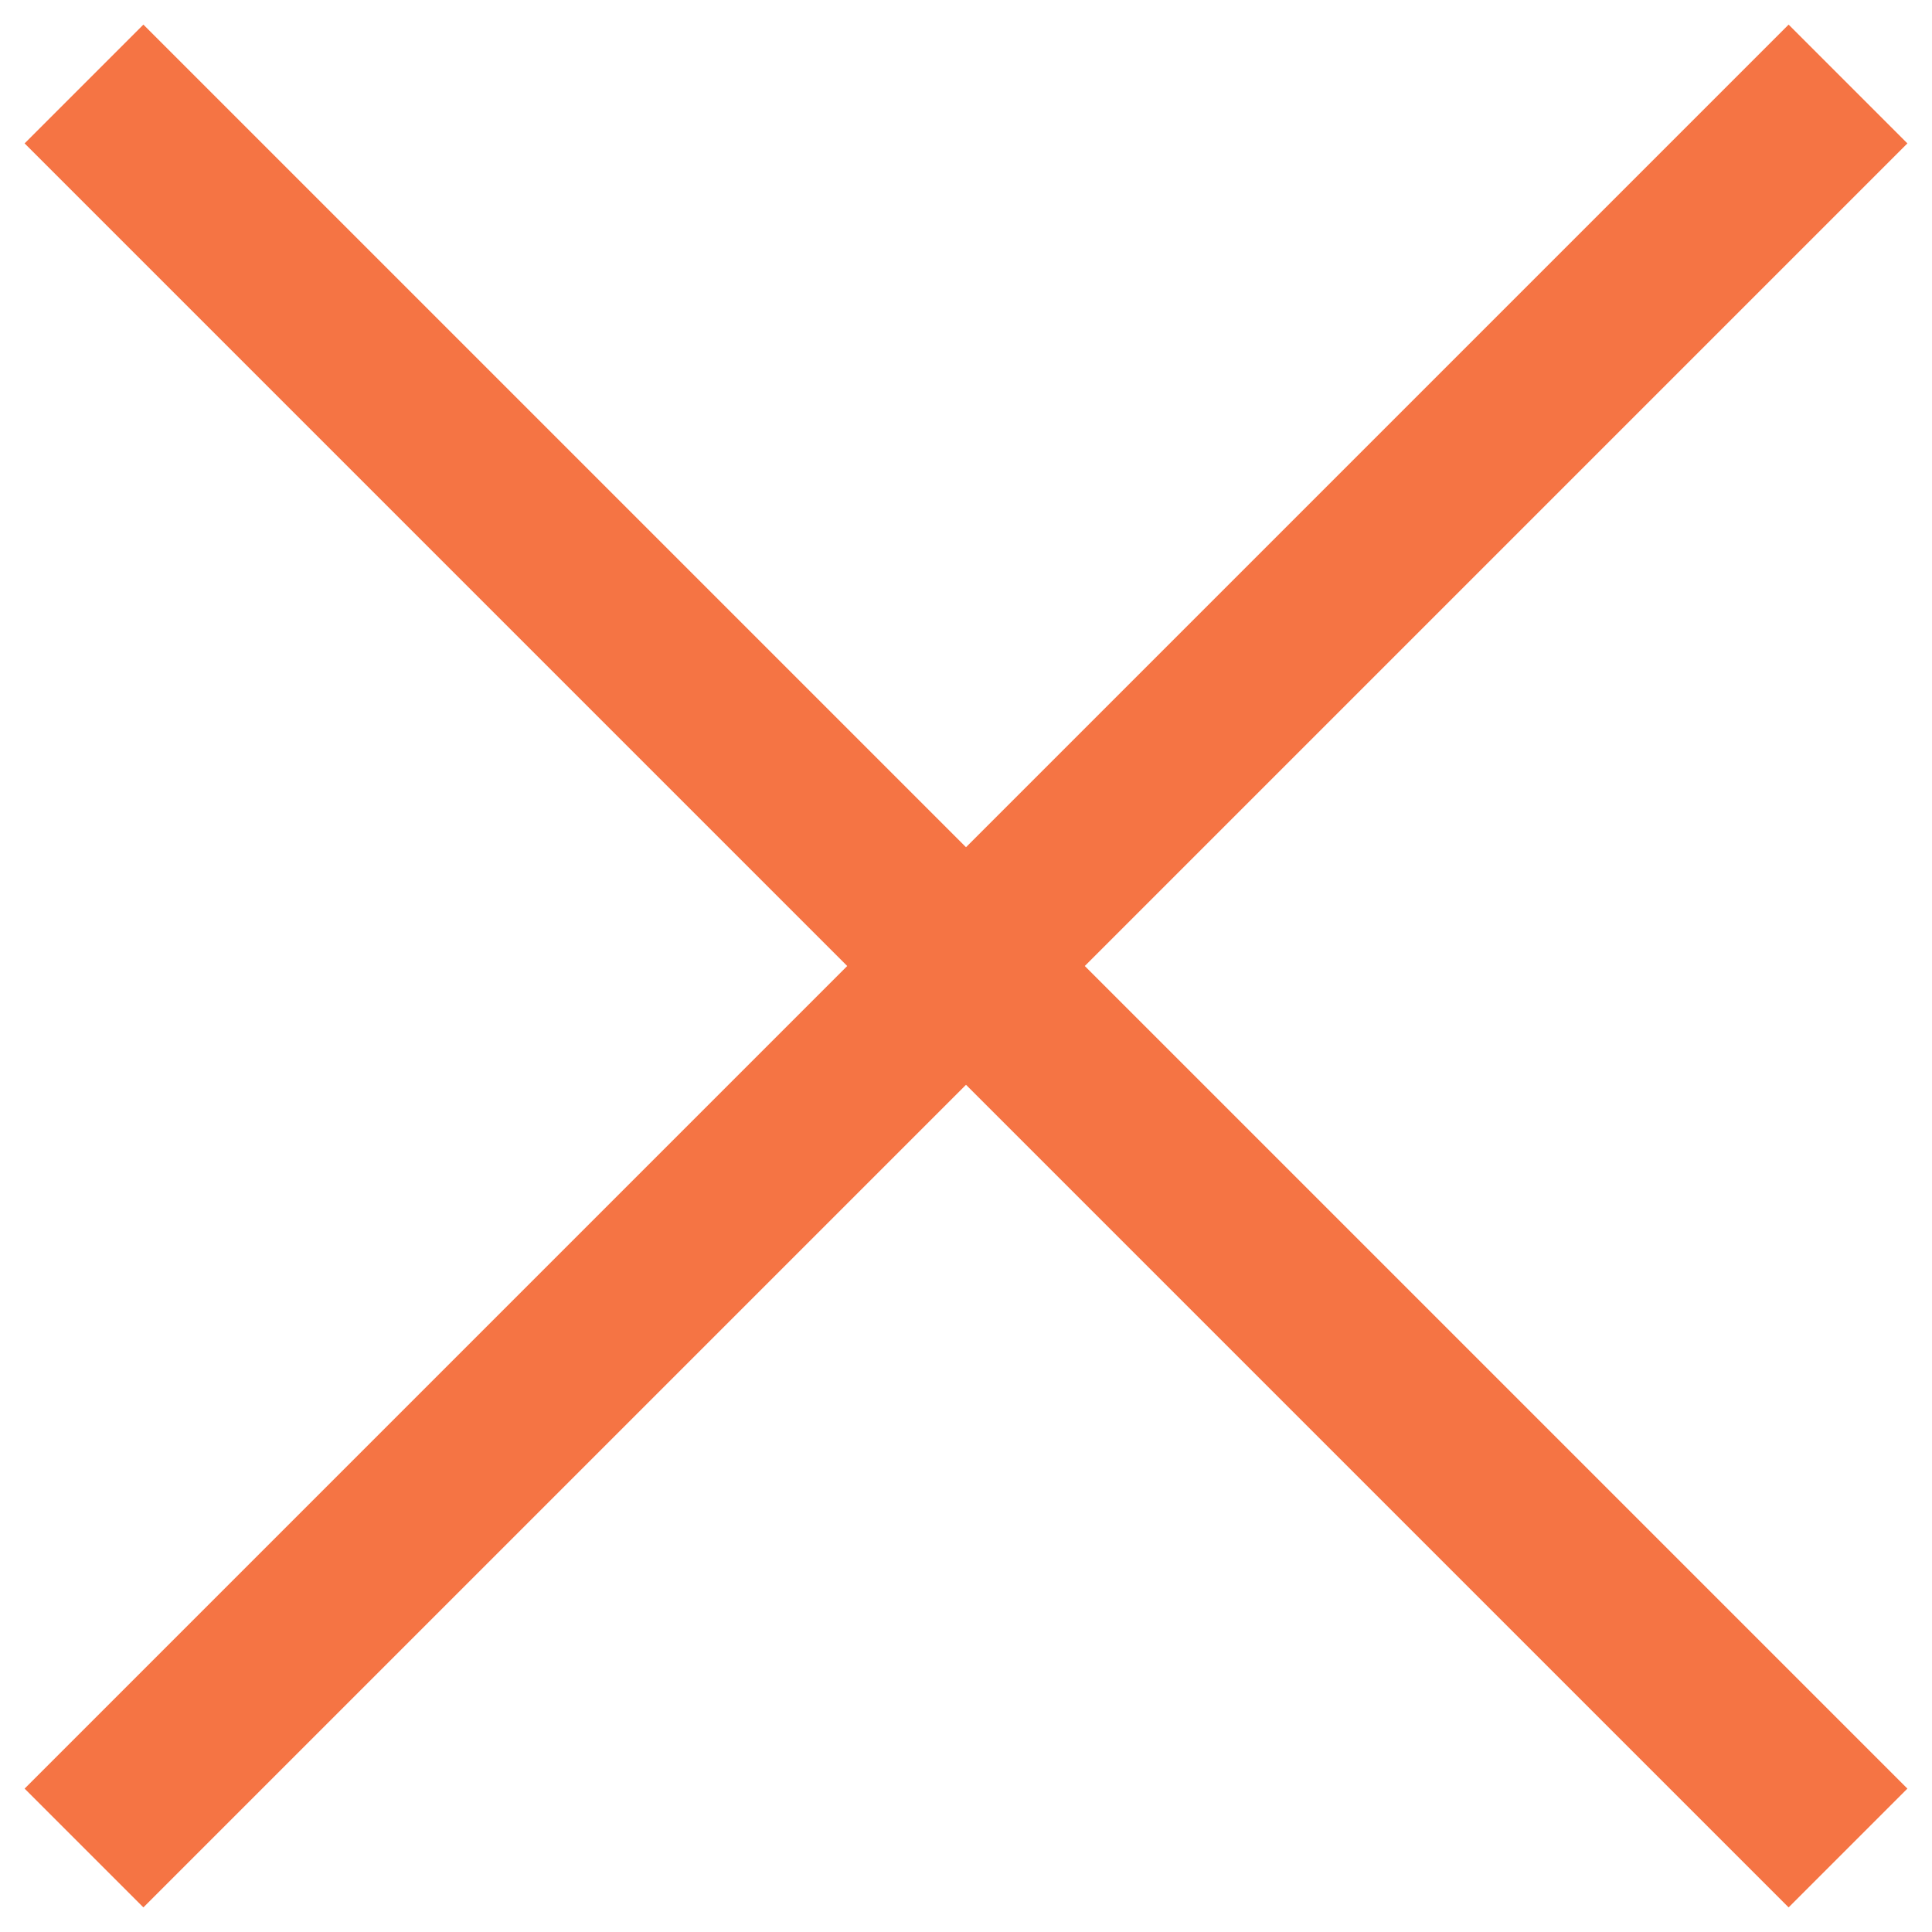 <svg width="23" height="23" viewBox="0 0 23 23" fill="none" xmlns="http://www.w3.org/2000/svg">
<path d="M1 1L11.5 11.5M22 22L11.5 11.5M11.5 11.5L22 1L1 22" stroke="#F57444" stroke-width="2"/>
</svg>
